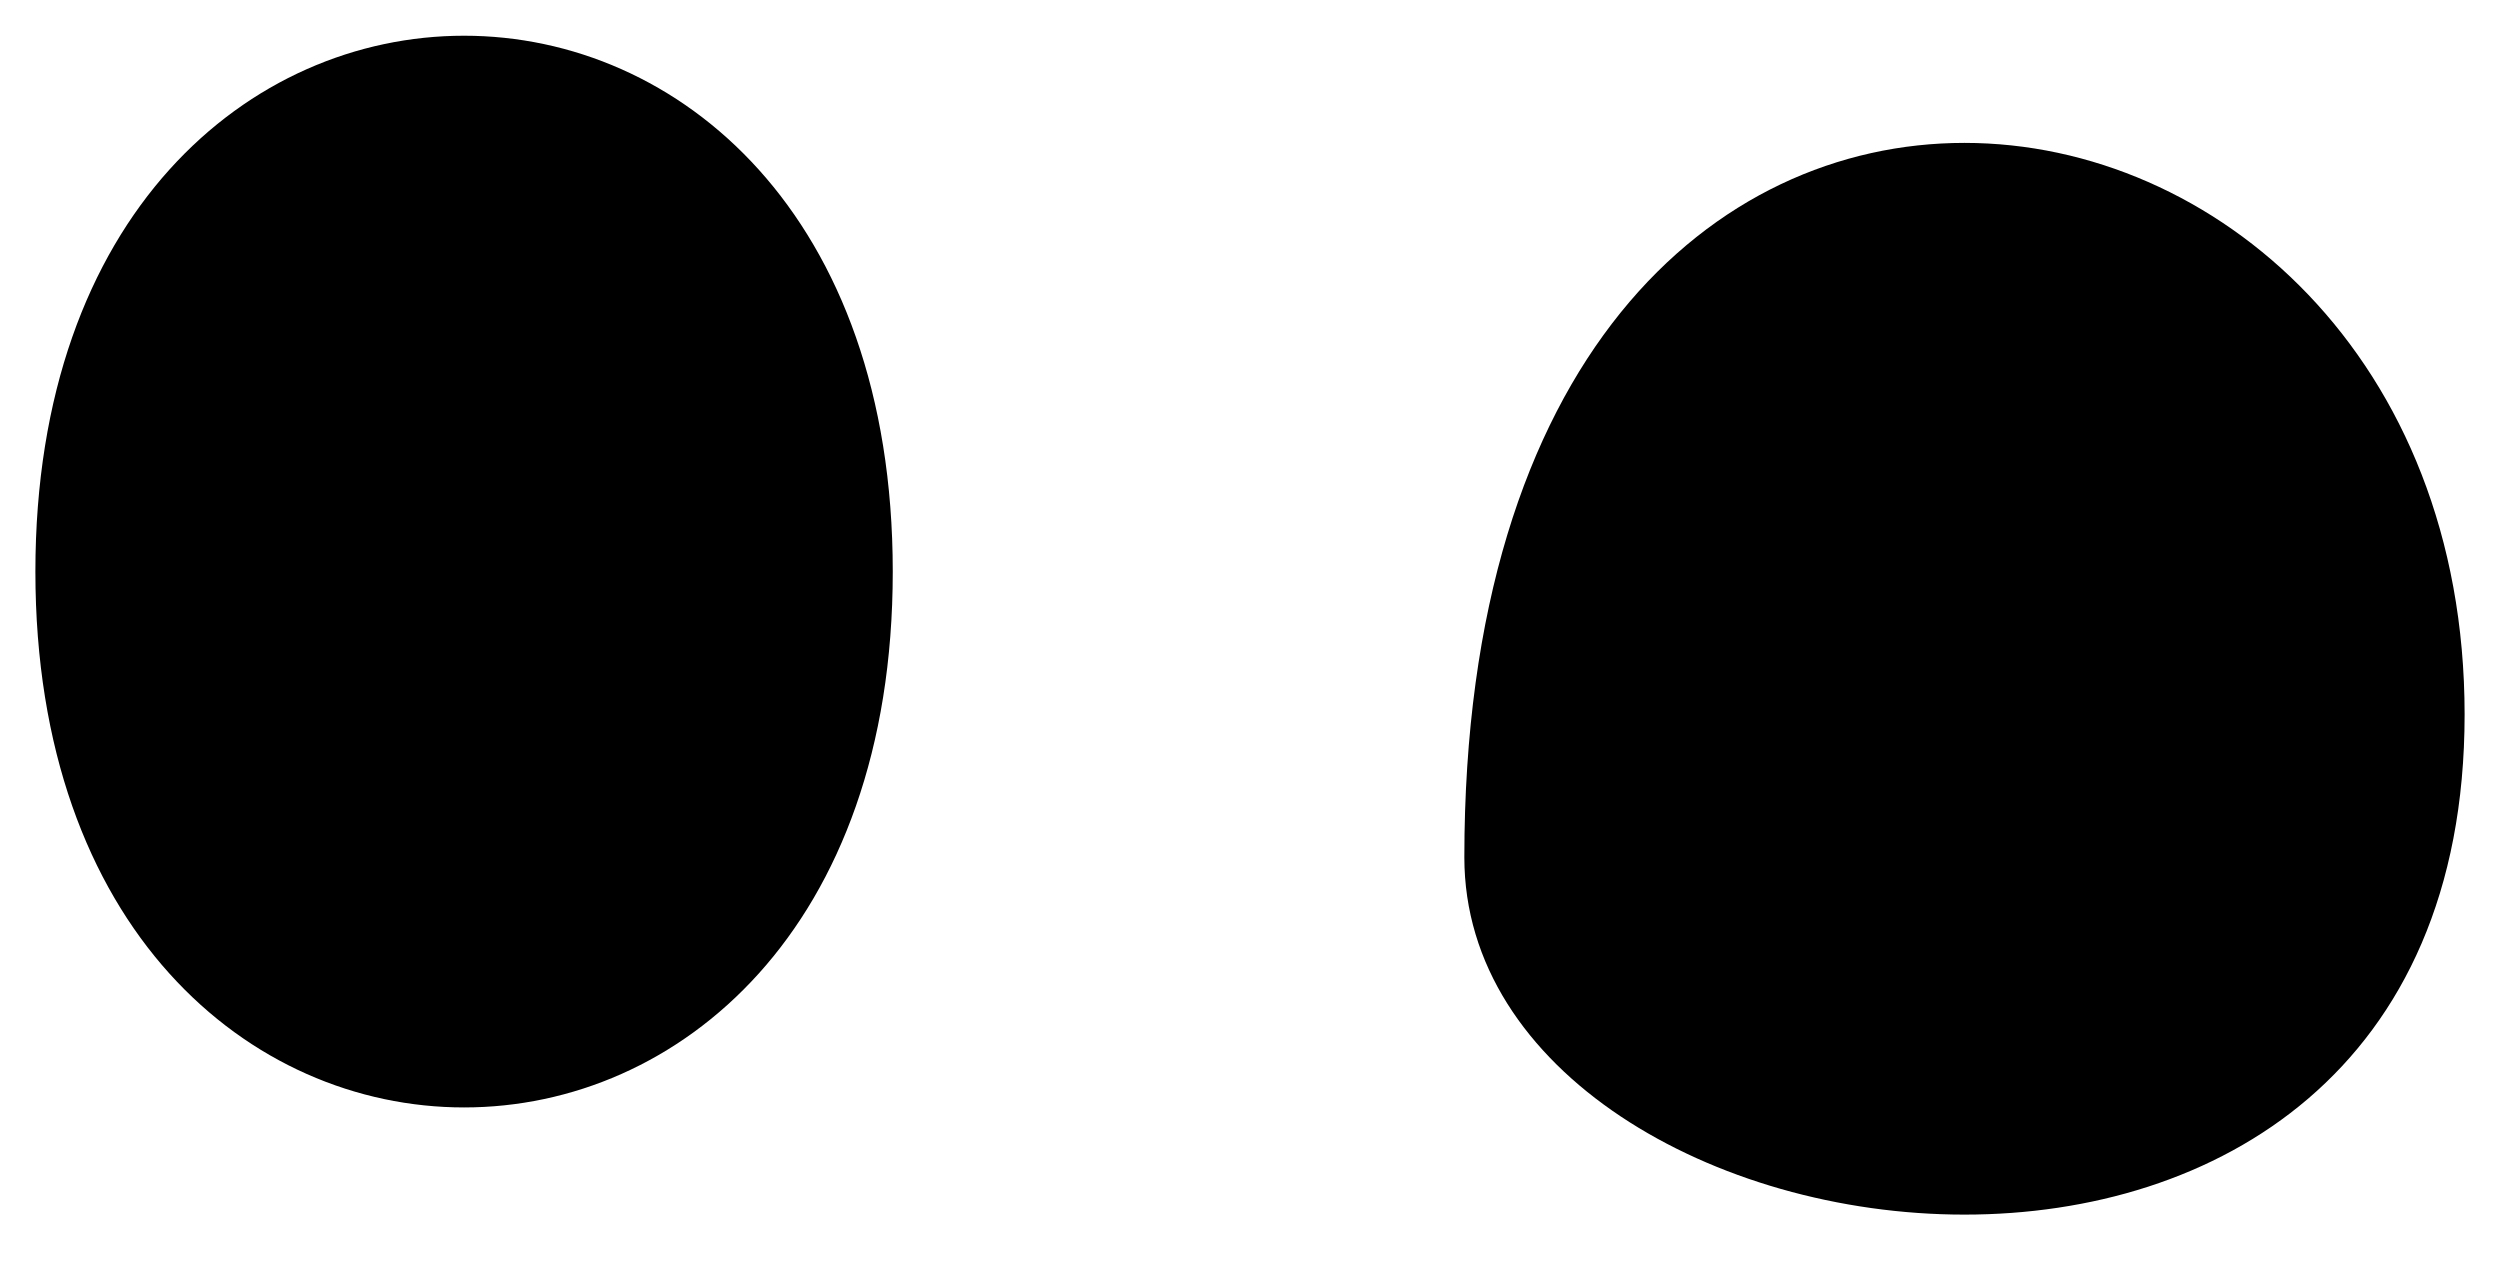 <?xml version="1.0" encoding="UTF-8"?>
<!DOCTYPE svg PUBLIC "-//W3C//DTD SVG 1.1//EN" "http://www.w3.org/Graphics/SVG/1.1/DTD/svg11.dtd">
<!-- Creator: CorelDRAW X7 -->
<svg xmlns="http://www.w3.org/2000/svg" xml:space="preserve" width="3.952mm" height="2.033mm" version="1.1" style="shape-rendering:geometricPrecision; text-rendering:geometricPrecision; image-rendering:optimizeQuality; fill-rule:evenodd; clip-rule:evenodd"
viewBox="0 0 17 9"
 xmlns:xlink="http://www.w3.org/1999/xlink">
 <defs>
  <style type="text/css">
   <![CDATA[
    .fil0 {fill:black}
   ]]>
  </style>
 </defs>
 <g id="Слой_x0020_1">
  <path class="fil0" d="M10 6c0,-7 7,-6 7,-1 0,5 -7,4 -7,1z"/>
  <path class="fil0" d="M0 4c0,-5 6,-5 6,0 0,5 -6,5 -6,0z"/>
 </g>
</svg>
